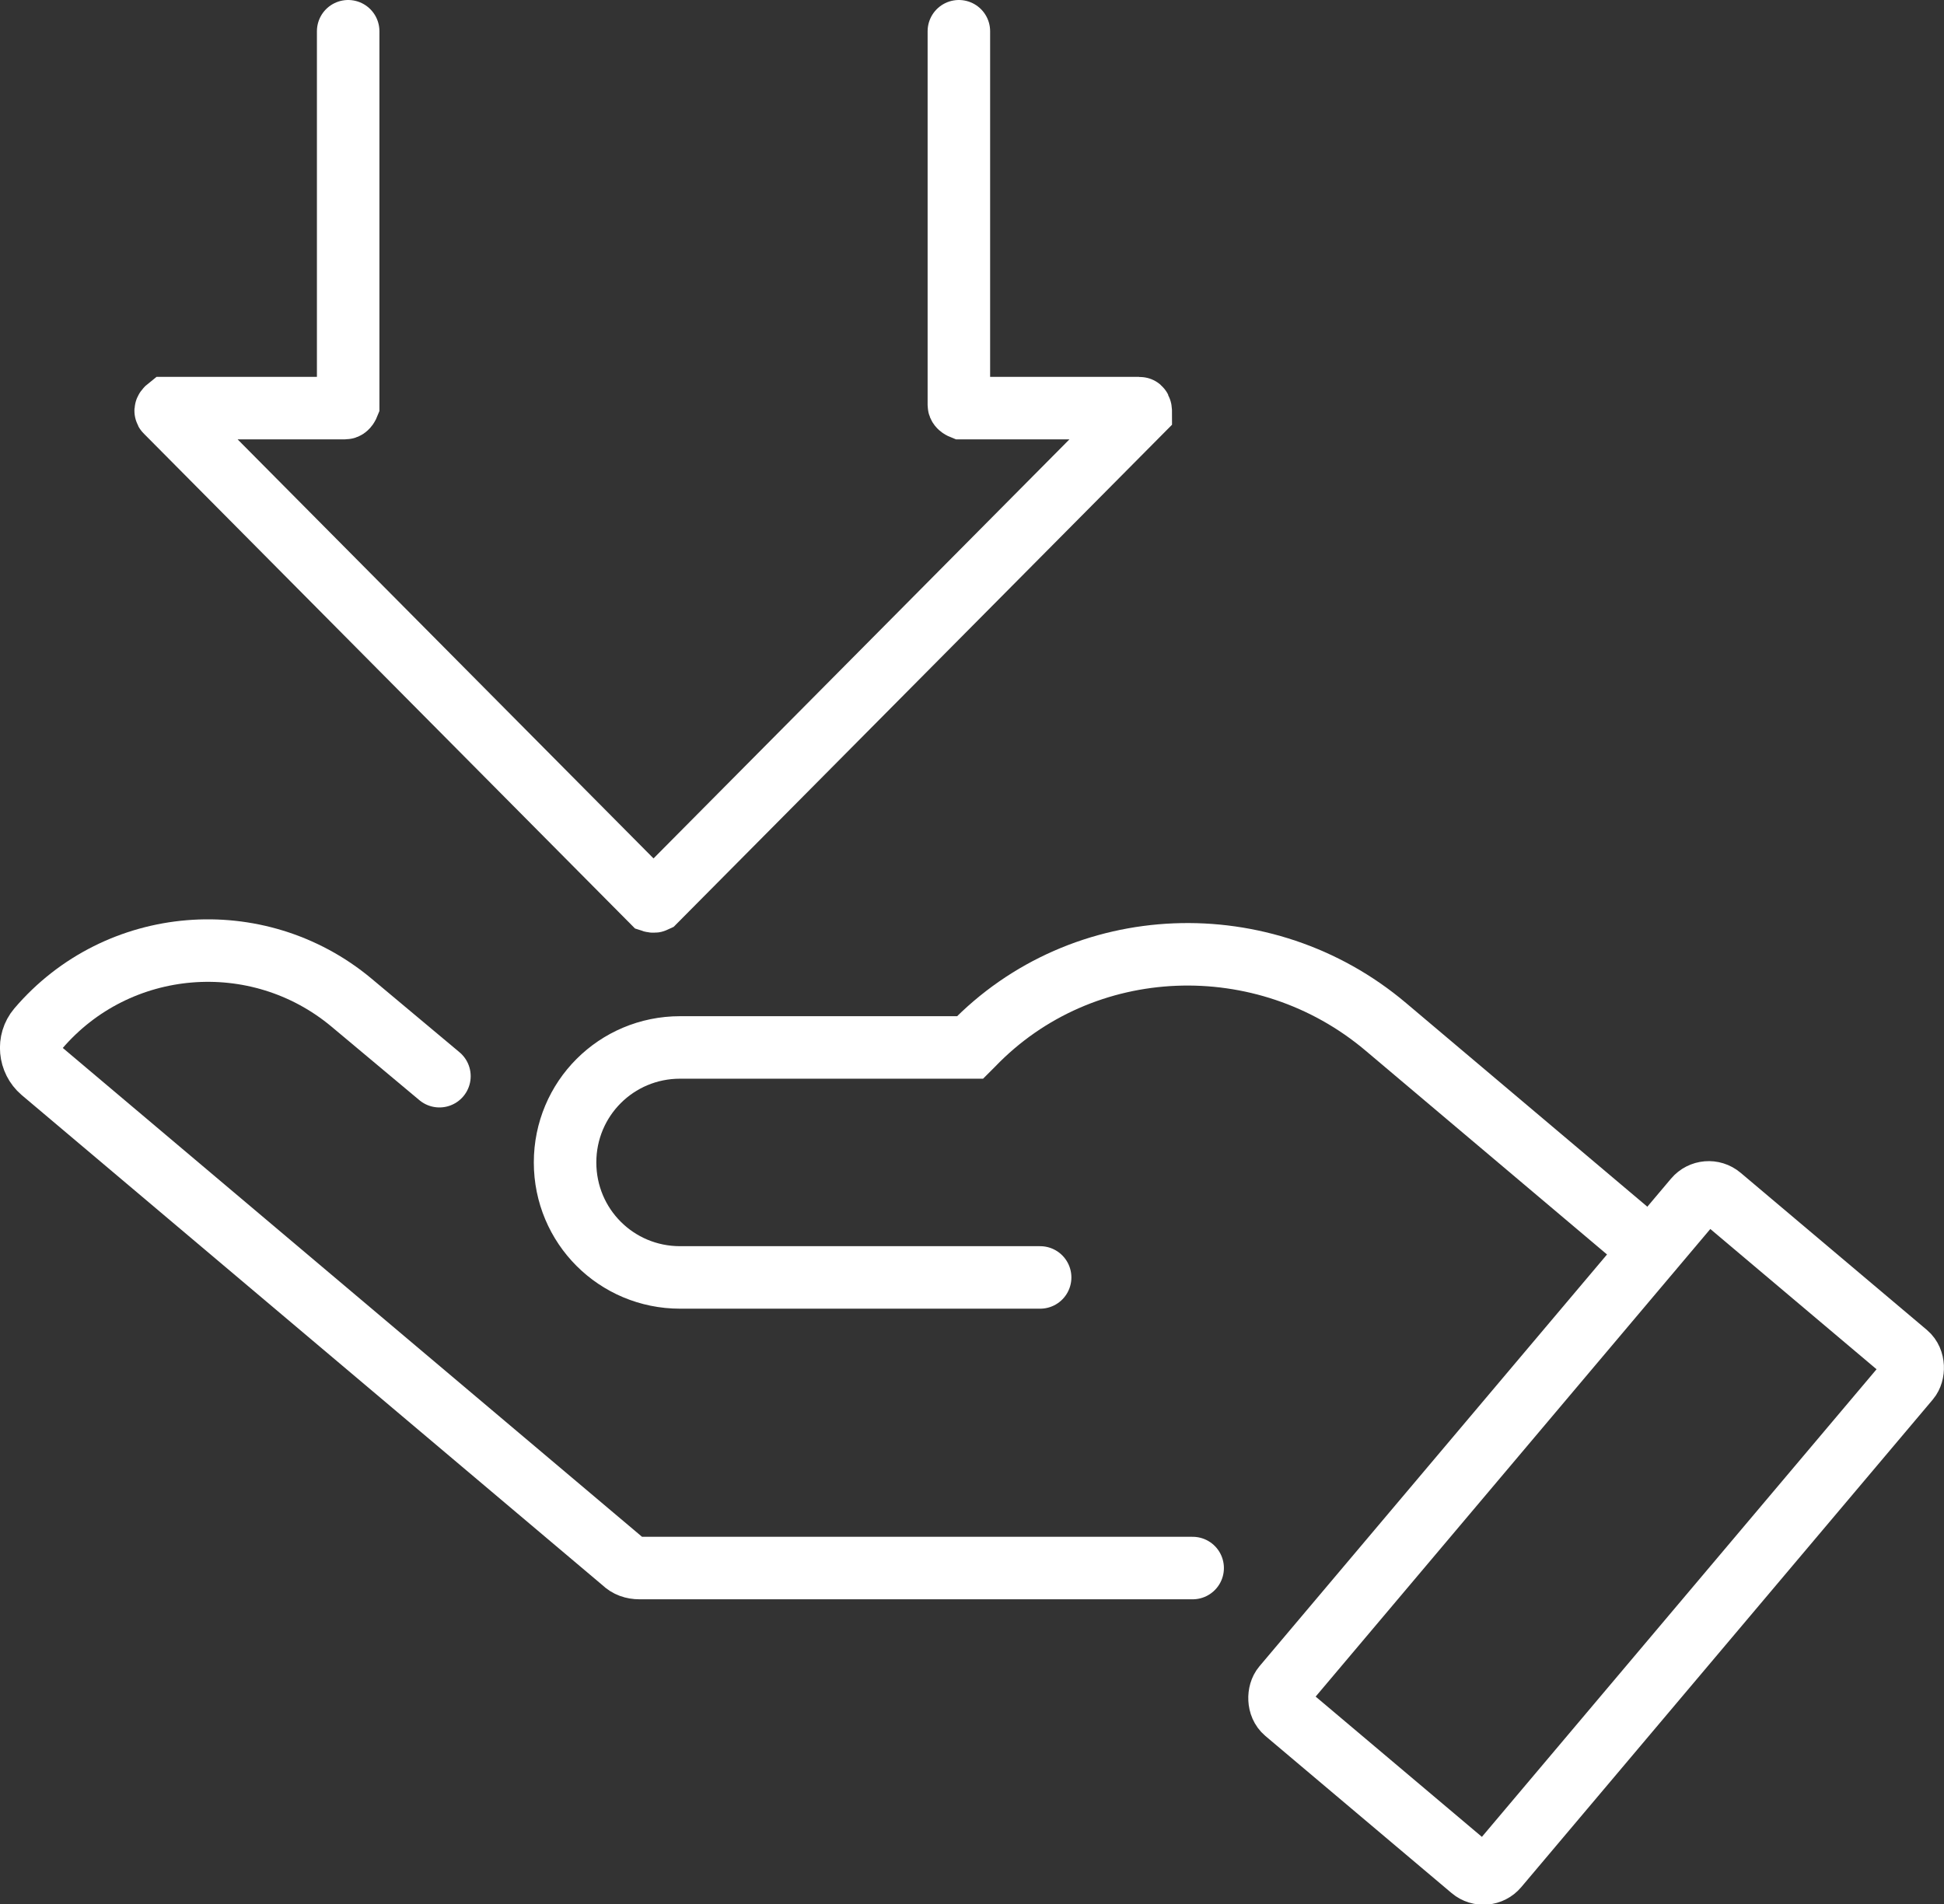 <?xml version="1.0" encoding="UTF-8"?>
<svg id="_レイヤー_2" data-name="レイヤー 2" xmlns="http://www.w3.org/2000/svg" viewBox="0 0 31.1 30.47">
  <rect x="0" y="0" width="31.1" height="30.47" fill="#333333" stroke="none"/>
  <defs>
    <style>
      .cls-1 {
        fill: none;
        stroke: #fff;
        stroke-linecap: round;
        stroke-miterlimit: 10;
      }
    </style>
  </defs>
  <g id="data">
    <g>
      <g>
        <path class="cls-1" d="M19.08,25.09h-8.85c-.1,0-.19-.03-.26-.1L.67,17.14c-.2-.17-.23-.48-.06-.68h0c1.27-1.49,3.51-1.67,5.01-.42l1.41,1.18"/>
        <rect class="cls-1" x="23.29" y="19.13" width="4.48" height="10.79" rx=".29" ry=".29" transform="translate(21.84 -10.68) rotate(40.16)"/>
        <path class="cls-1" d="M26.41,20.01l-4.24-3.58c-1.94-1.64-4.85-1.54-6.61.29-.01.01-.03.03-.04.04h-4.64c-1.02,0-1.84.82-1.84,1.84h0c0,1.02.82,1.84,1.84,1.84h5.76"/>
      </g>
      <path class="cls-1" d="M5.57.5v5.98s-.02.05-.05.05h-2.84s-.05.04-.02.06l7.77,7.83s.03.01.05,0l7.77-7.83s0-.06-.02-.06h-2.84s-.05-.02-.05-.05V.5"/>
    </g>
  </g>
</svg>